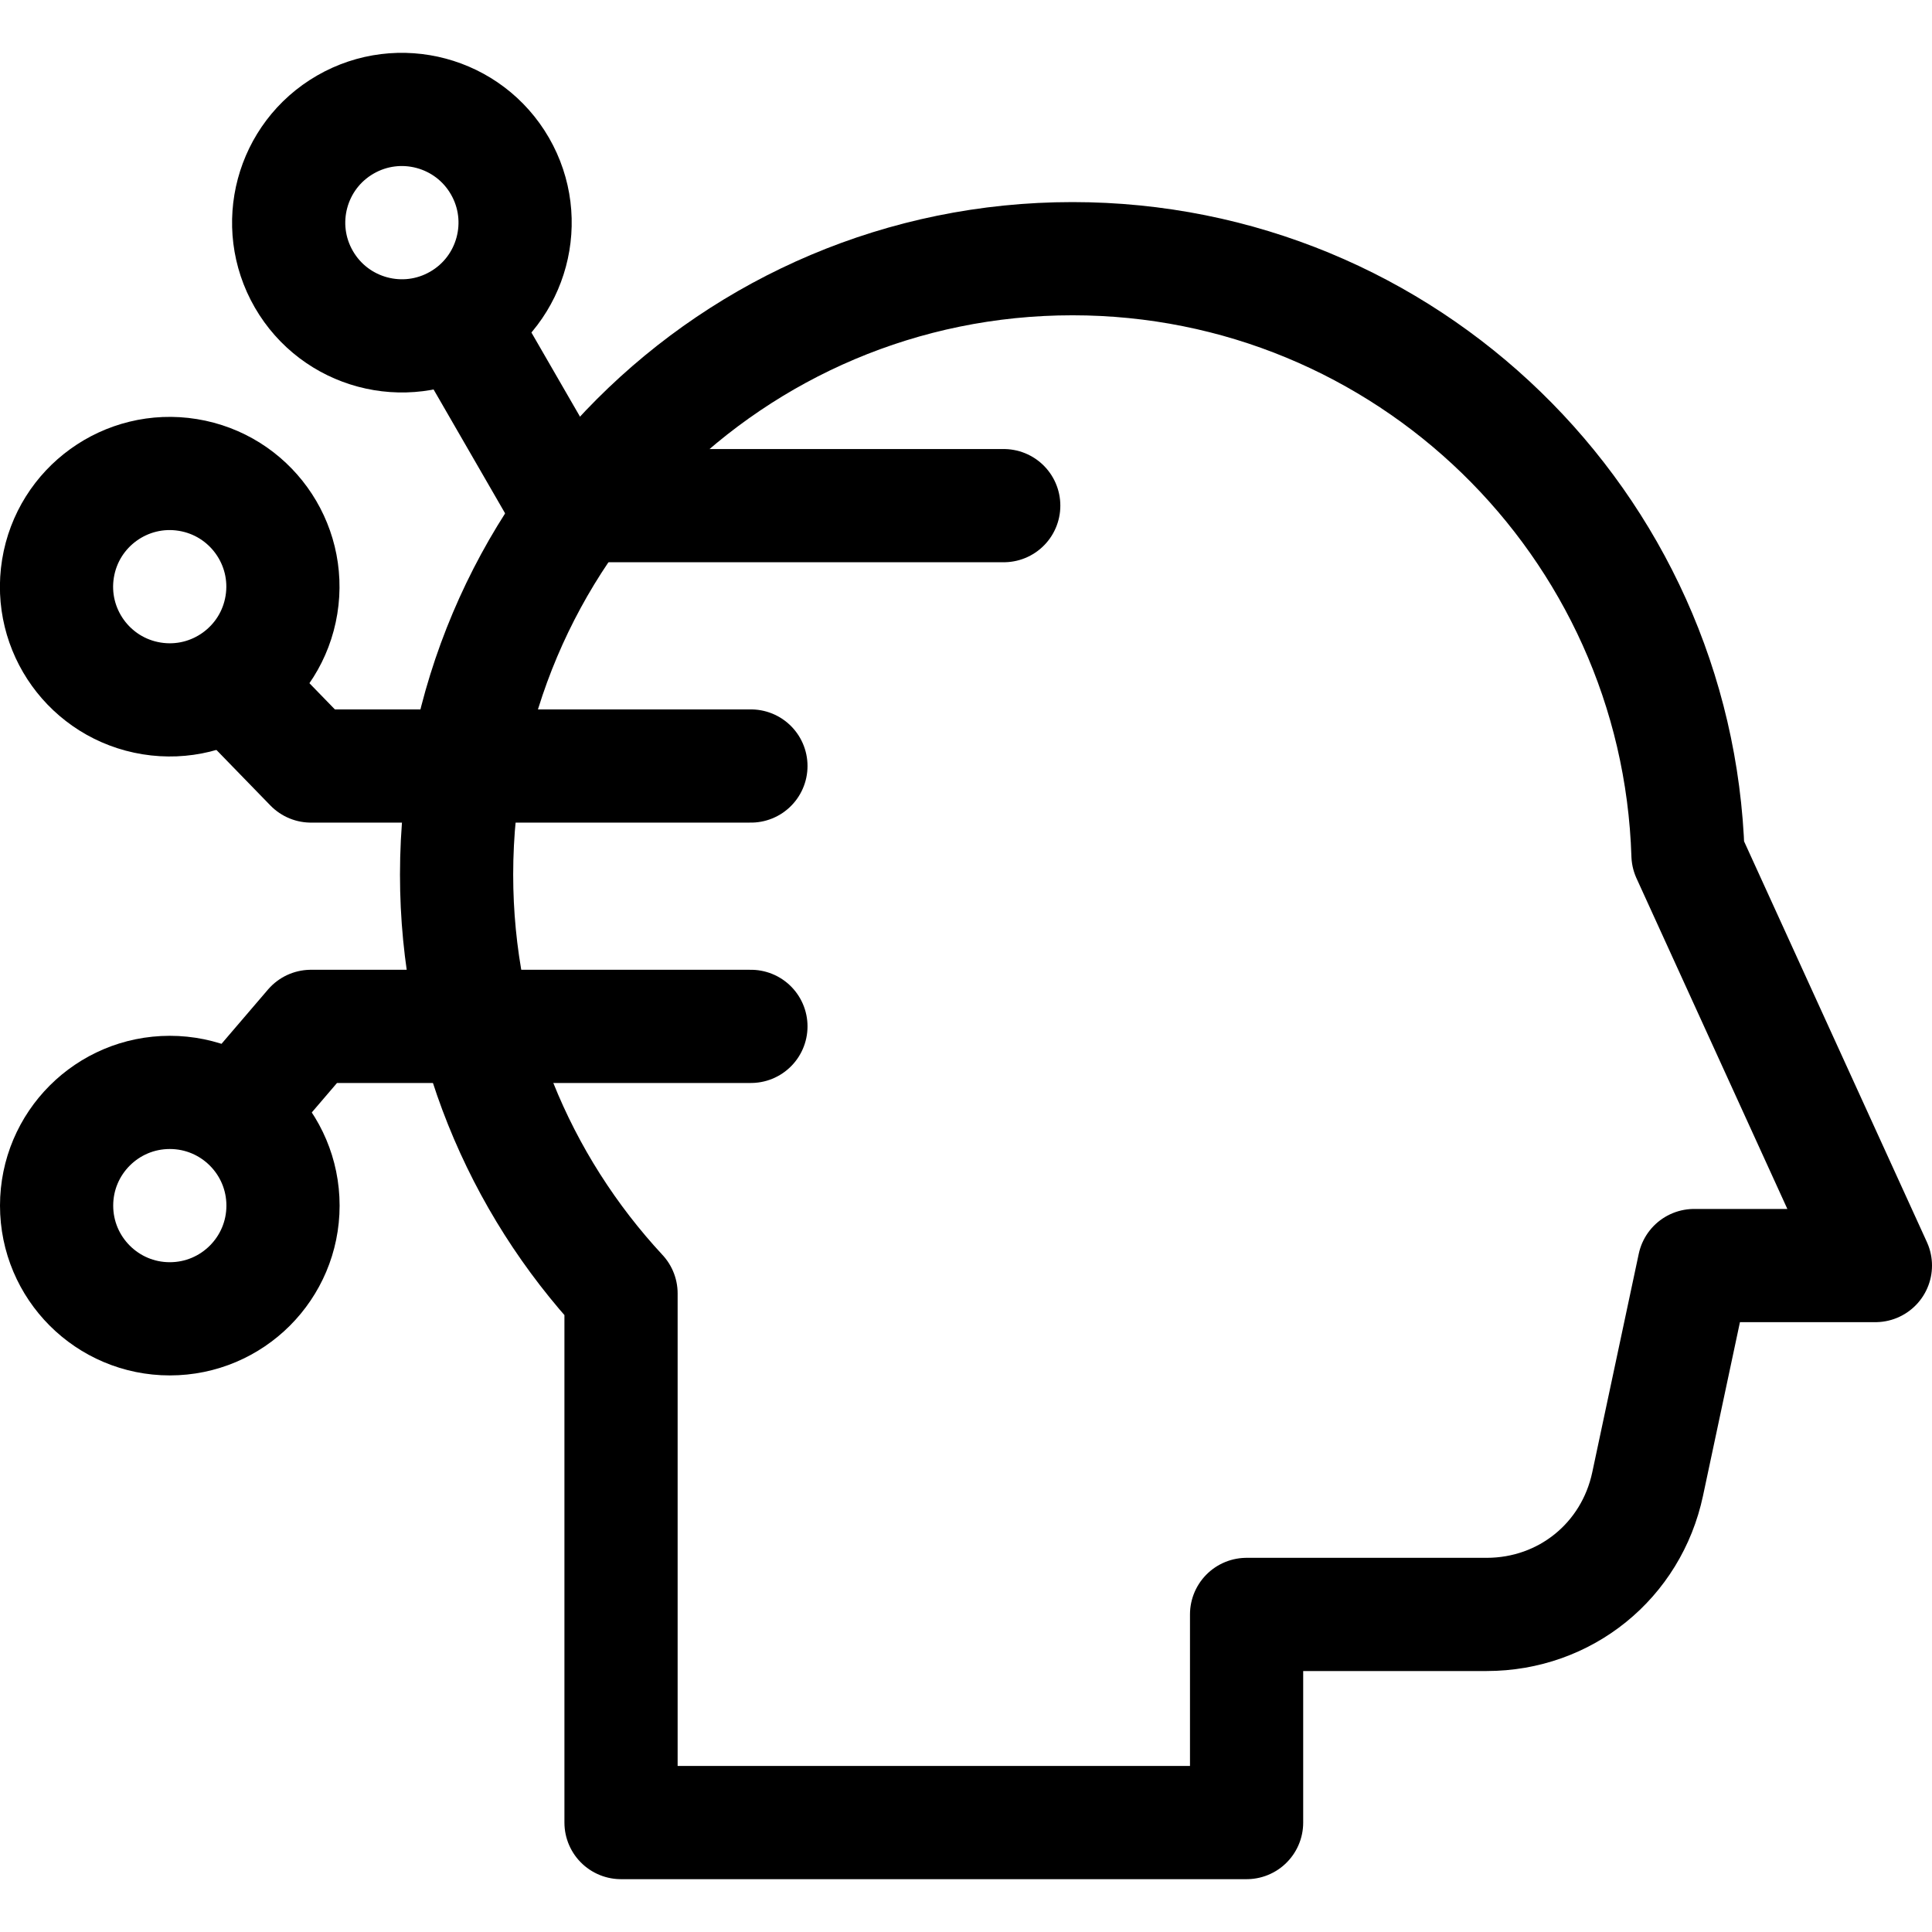 <?xml version="1.0" encoding="UTF-8"?>
<svg xmlns="http://www.w3.org/2000/svg" xmlns:xlink="http://www.w3.org/1999/xlink" version="1.1" id="Capa_1" x="0px" y="0px" viewBox="0 0 512 512" style="enable-background:new 0 0 512 512;" xml:space="preserve" width="512" height="512">
<g>
	
		<path style="fill-rule:evenodd;clip-rule:evenodd;fill:none;stroke:#000000;stroke-width:30;stroke-linecap:round;stroke-linejoin:round;stroke-miterlimit:22.926;" d="&#10;&#9;&#9;M330.358,427.84V483H164.58V342.78C137.541,313.654,121,274.647,121,231.77c0-90.14,73.073-163.214,163.214-163.214&#10;&#9;&#9;c88.386,0,160.352,70.258,163.121,157.971L497,335.385h-48.041l-12.318,57.9c-4.334,20.37-21.853,34.555-42.679,34.555H330.358z"/>
	
		<ellipse transform="matrix(0.16 -0.987 0.987 0.16 -115.701 175.011)" style="fill-rule:evenodd;clip-rule:evenodd;fill:none;stroke:#000000;stroke-width:30;stroke-linecap:round;stroke-linejoin:round;stroke-miterlimit:22.926;" cx="45" cy="155.5" rx="30" ry="30"/>
	
		<polyline style="fill-rule:evenodd;clip-rule:evenodd;fill:none;stroke:#000000;stroke-width:30;stroke-linecap:round;stroke-linejoin:round;stroke-miterlimit:22.926;" points="&#10;&#9;&#9;199,203 82.409,203 62,182 &#9;"/>
	
		<path style="fill-rule:evenodd;clip-rule:evenodd;fill:none;stroke:#000000;stroke-width:30;stroke-linecap:round;stroke-linejoin:round;stroke-miterlimit:22.926;" d="&#10;&#9;&#9;M121.505,84.986c14.349-8.284,19.265-26.632,10.981-40.981c-8.284-14.349-26.632-19.265-40.981-10.981&#10;&#9;&#9;C77.156,41.308,72.24,59.656,80.524,74.005C88.808,88.354,107.156,93.27,121.505,84.986z"/>
	
		<polyline style="fill-rule:evenodd;clip-rule:evenodd;fill:none;stroke:#000000;stroke-width:30;stroke-linecap:round;stroke-linejoin:round;stroke-miterlimit:22.926;" points="&#10;&#9;&#9;266,134 150,134 123.148,87.492 &#9;"/>
	
		<circle style="fill-rule:evenodd;clip-rule:evenodd;fill:none;stroke:#000000;stroke-width:30;stroke-linecap:round;stroke-linejoin:round;stroke-miterlimit:22.926;" cx="45" cy="319.499" r="30"/>
	
		<polyline style="fill-rule:evenodd;clip-rule:evenodd;fill:none;stroke:#000000;stroke-width:30;stroke-linecap:round;stroke-linejoin:round;stroke-miterlimit:22.926;" points="&#10;&#9;&#9;199,272 82.409,272 64,293.499 &#9;"/>
</g>















</svg>
